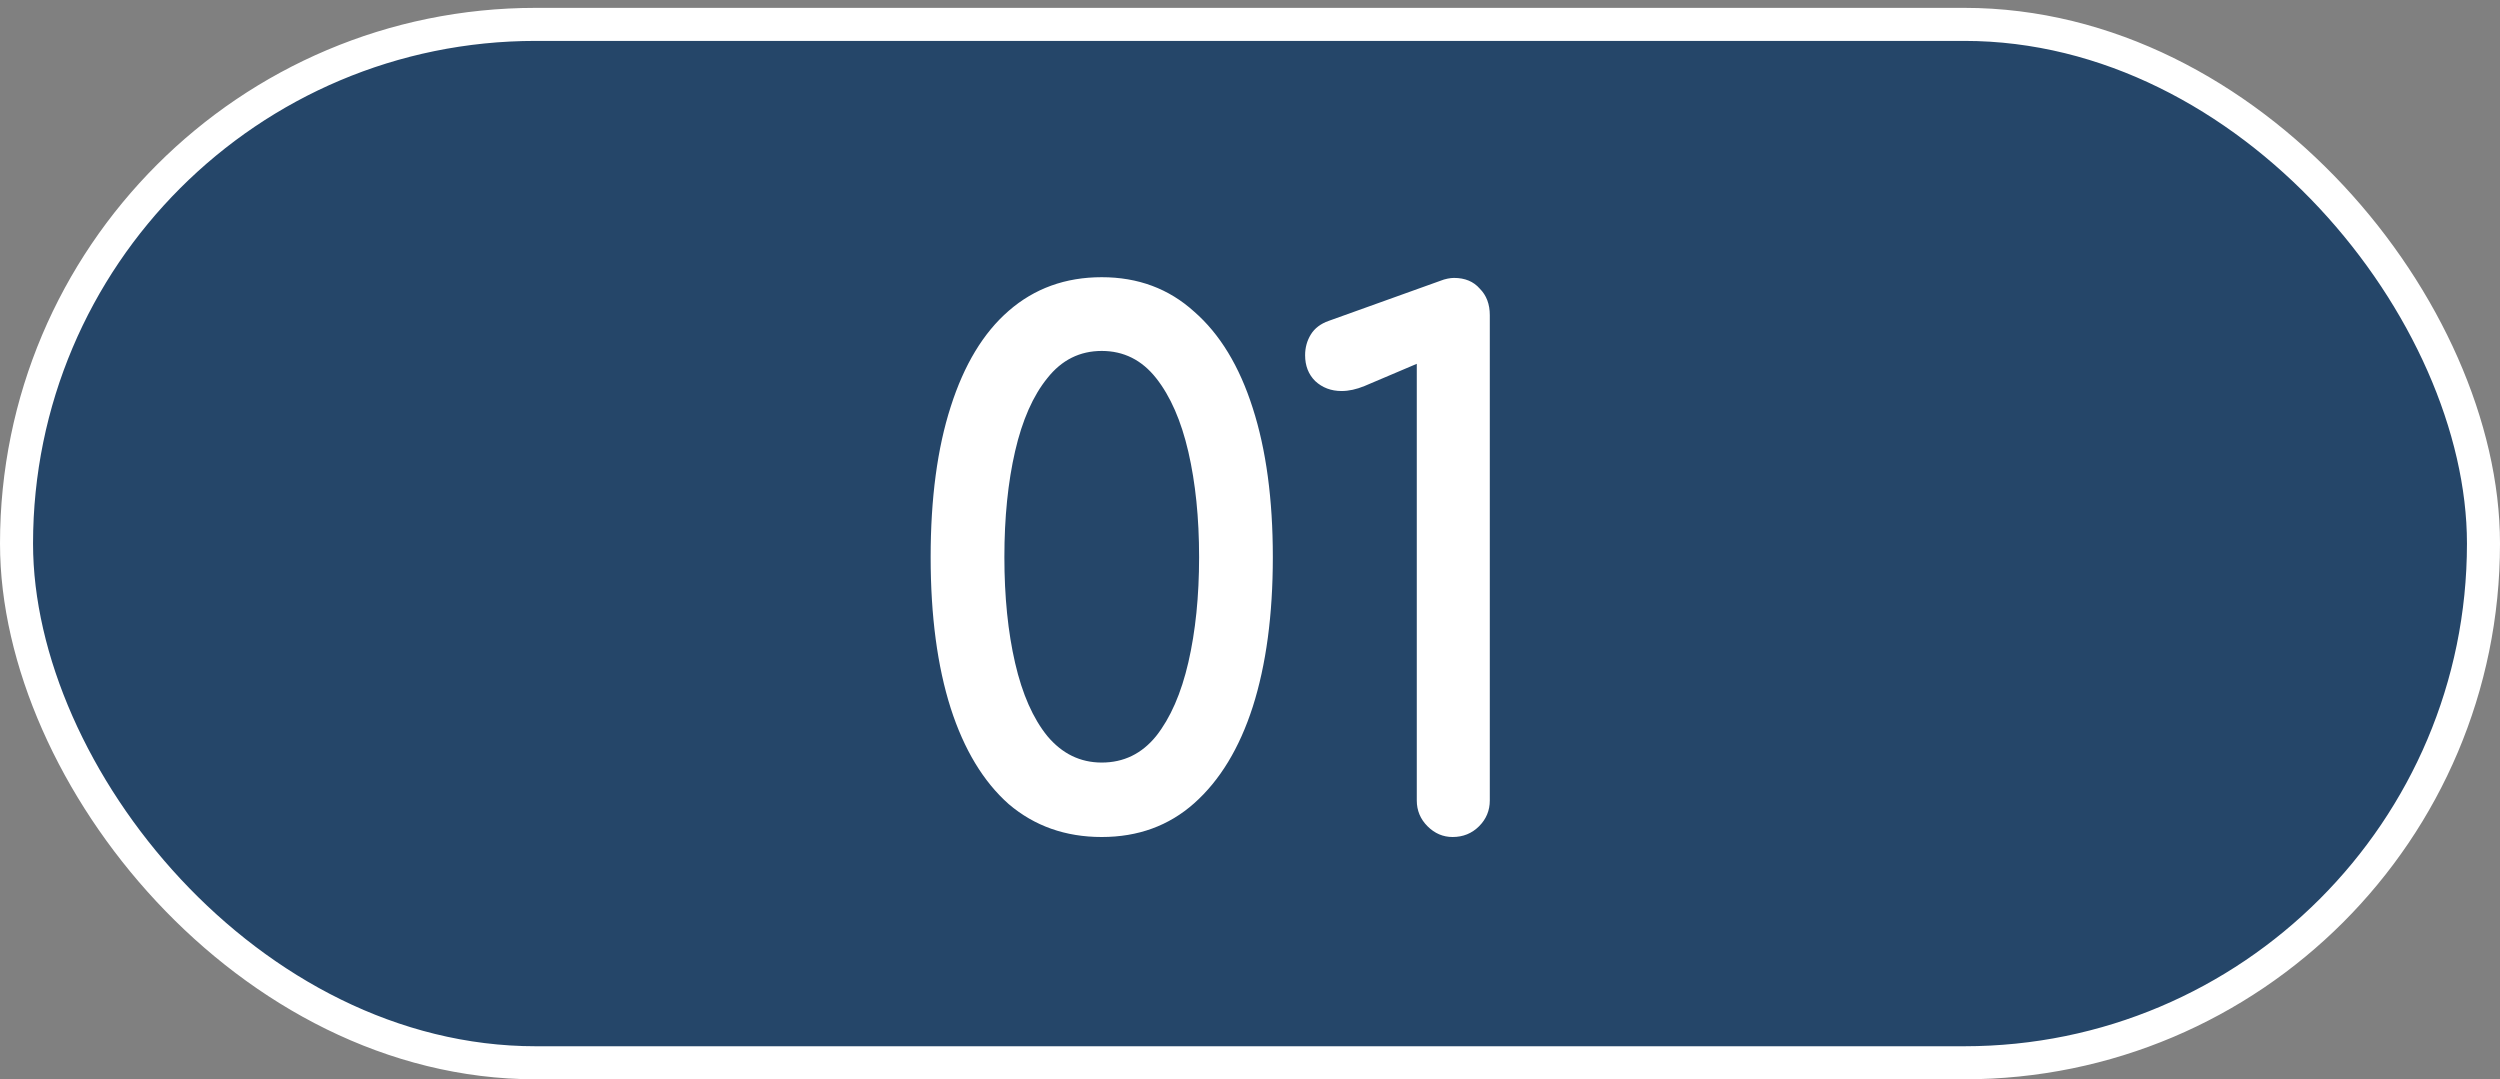 <?xml version="1.0" encoding="UTF-8"?> <svg xmlns="http://www.w3.org/2000/svg" width="227" height="98" viewBox="0 0 227 98" fill="none"><rect x="0" y="0" width="227" height="98" fill="#808080" stroke="none"/><rect x="225.5" y="96.5" width="224" height="94.286" rx="47.143" transform="rotate(-180 225.5 96.5)" fill="#254669" stroke="white" stroke-width="3"></rect><path d="M100.038 76C96.745 76 93.928 75.003 91.588 73.01C89.292 70.973 87.537 68.07 86.323 64.3C85.11 60.487 84.503 55.915 84.503 50.585C84.503 45.255 85.11 40.705 86.323 36.935C87.537 33.122 89.292 30.218 91.588 28.225C93.928 26.188 96.745 25.17 100.038 25.17C103.332 25.17 106.127 26.21 108.423 28.29C110.763 30.327 112.54 33.252 113.753 37.065C114.967 40.835 115.573 45.342 115.573 50.585C115.573 55.828 114.967 60.357 113.753 64.17C112.54 67.94 110.763 70.865 108.423 72.945C106.127 74.982 103.332 76 100.038 76ZM100.038 69.24C102.032 69.24 103.678 68.438 104.978 66.835C106.278 65.188 107.253 62.957 107.903 60.14C108.553 57.323 108.878 54.138 108.878 50.585C108.878 47.032 108.553 43.847 107.903 41.03C107.253 38.213 106.278 35.982 104.978 34.335C103.678 32.688 102.032 31.865 100.038 31.865C98.045 31.865 96.398 32.688 95.098 34.335C93.798 35.938 92.823 38.148 92.173 40.965C91.523 43.782 91.198 46.988 91.198 50.585C91.198 54.182 91.523 57.388 92.173 60.205C92.823 63.022 93.798 65.232 95.098 66.835C96.442 68.438 98.088 69.24 100.038 69.24ZM131.894 76C131.027 76 130.269 75.675 129.619 75.025C128.969 74.375 128.644 73.595 128.644 72.685V33.035L123.899 35.05C123.162 35.353 122.469 35.505 121.819 35.505C120.866 35.505 120.064 35.202 119.414 34.595C118.807 33.988 118.504 33.208 118.504 32.255C118.504 31.562 118.677 30.933 119.024 30.37C119.371 29.807 119.912 29.395 120.649 29.135L130.789 25.495C131.006 25.408 131.222 25.343 131.439 25.3C131.656 25.257 131.851 25.235 132.024 25.235C133.021 25.235 133.801 25.56 134.364 26.21C134.971 26.817 135.274 27.618 135.274 28.615V72.685C135.274 73.595 134.949 74.375 134.299 75.025C133.649 75.675 132.847 76 131.894 76Z" fill="white"></path></svg> 